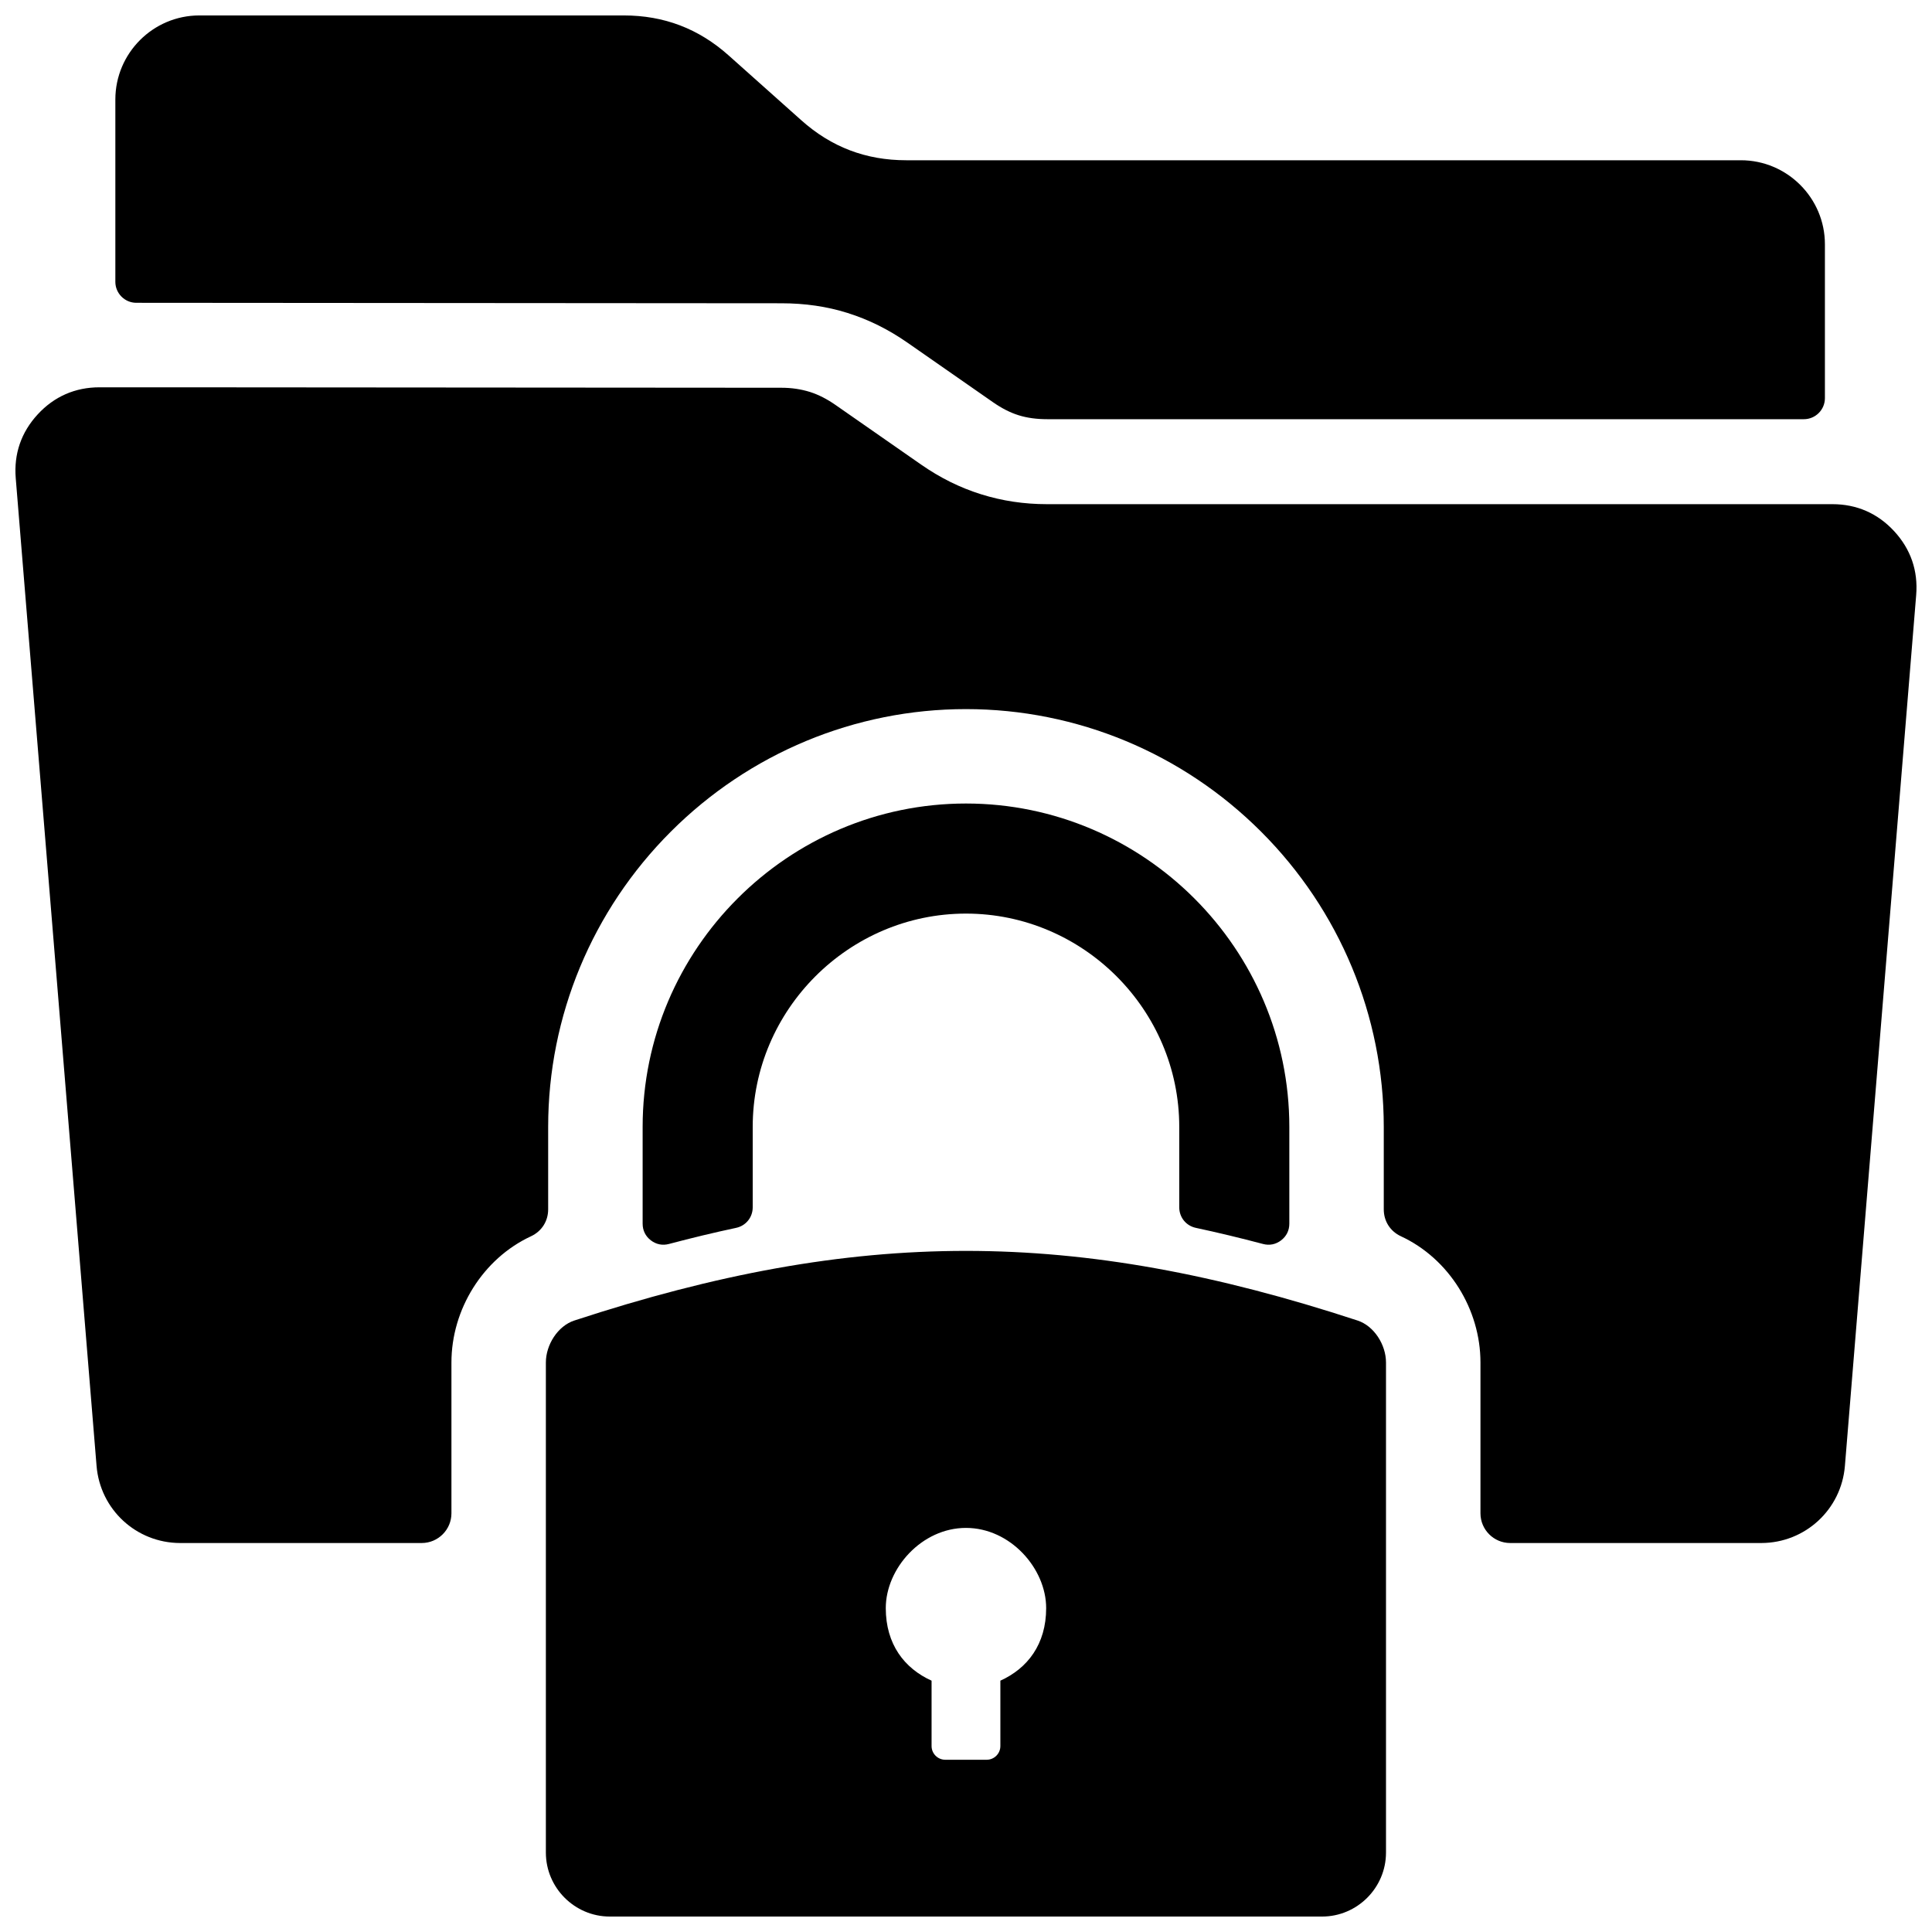 <?xml version="1.0" encoding="UTF-8"?>
<!-- Uploaded to: SVG Repo, www.svgrepo.com, Generator: SVG Repo Mixer Tools -->
<svg width="800px" height="800px" version="1.1" viewBox="144 144 512 512" xmlns="http://www.w3.org/2000/svg">
 <defs>
  <clipPath id="a">
   <path d="m148.09 148.09h503.81v503.81h-503.81z"/>
  </clipPath>
 </defs>
 <g clip-path="url(#a)">
  <path d="m174.57 218.68v-48.312c0-12.273 9.996-22.277 22.262-22.277h112.47c10.676 0 19.852 3.504 27.812 10.613l19.23 17.16c7.949 7.109 17.129 10.605 27.805 10.605h221.2c12.258 0 22.27 9.996 22.27 22.262v40.793c0 3.07-2.512 5.566-5.566 5.566h-200.55c-2.809 0-5.305-0.34-7.566-1.047-2.242-0.699-4.481-1.852-6.769-3.441l-22.703-15.809c-5.016-3.488-10.242-6.094-15.879-7.863-5.465-1.715-11.234-2.551-17.469-2.559l-170.99-0.125c-3.062 0-5.559-2.504-5.559-5.566zm225.42 138.26c23.578 0 45.012 9.637 60.535 25.16 15.523 15.523 25.16 36.953 25.16 60.535v25.656c0 1.785-0.754 3.32-2.172 4.41-1.418 1.086-3.094 1.426-4.816 0.961-6.016-1.59-11.934-3.016-17.781-4.266-2.598-0.551-4.402-2.785-4.402-5.441v-21.316c0-15.531-6.367-29.66-16.617-39.91s-24.379-16.617-39.902-16.617-29.652 6.367-39.902 16.617-16.617 24.379-16.617 39.91v21.316c0 2.652-1.801 4.887-4.402 5.441-5.848 1.242-11.77 2.676-17.781 4.266-1.723 0.465-3.402 0.125-4.816-0.961-1.418-1.086-2.172-2.621-2.172-4.41v-25.656c0-23.586 9.637-45.012 25.168-60.535 15.523-15.523 36.945-25.16 60.527-25.16zm-229.62-110.3c-6.445 0-12.012 2.434-16.383 7.18-4.367 4.738-6.344 10.469-5.816 16.902l21.418 261.74c0.938 11.562 10.516 20.422 22.121 20.453h64.055c4.336 0 7.871-3.535 7.871-7.871v-39.973c0-14.09 8.352-27.527 21.074-33.441 2.844-1.324 4.559-4.008 4.559-7.141v-21.844c0-29.426 11.699-57.441 32.488-78.23 20.789-20.797 48.805-32.496 78.23-32.496 29.426 0 57.441 11.699 78.23 32.496 20.789 20.789 32.496 48.805 32.496 78.23v21.844c0 3.141 1.707 5.816 4.559 7.141 12.723 5.91 21.066 19.348 21.066 33.441v39.973c0 4.336 3.535 7.871 7.871 7.871h66.59c11.602-0.031 21.184-8.887 22.121-20.453l18.887-230.77c0.527-6.43-1.441-12.156-5.824-16.91-4.367-4.738-9.918-7.172-16.375-7.172h-208.12c-6.094 0-11.863-0.859-17.484-2.621-5.637-1.762-10.879-4.375-15.902-7.871l-22.695-15.809c-2.281-1.59-4.519-2.723-6.746-3.434-2.394-0.746-4.894-1.117-7.551-1.117l-158.24-0.117h-22.508zm125.84 247.31c74.973-24.602 132.58-24.602 207.55 0 4.426 1.449 7.543 6.465 7.543 11.117v129.89c0 9.32-7.621 16.949-16.941 16.949h-188.76c-9.32 0-16.941-7.629-16.941-16.949v-129.89c0-4.652 3.125-9.668 7.543-11.117zm103.78 54.961c11.746 0 21.254 10.746 21.254 21.254 0 9.605-4.961 15.988-12.137 19.23v17.328c0 2-1.629 3.629-3.629 3.629h-10.973c-2 0-3.629-1.629-3.629-3.629v-17.328c-7.18-3.242-12.137-9.629-12.137-19.23 0-10.508 9.516-21.254 21.254-21.254z" fill-rule="evenodd"/>
 </g>
</svg>
